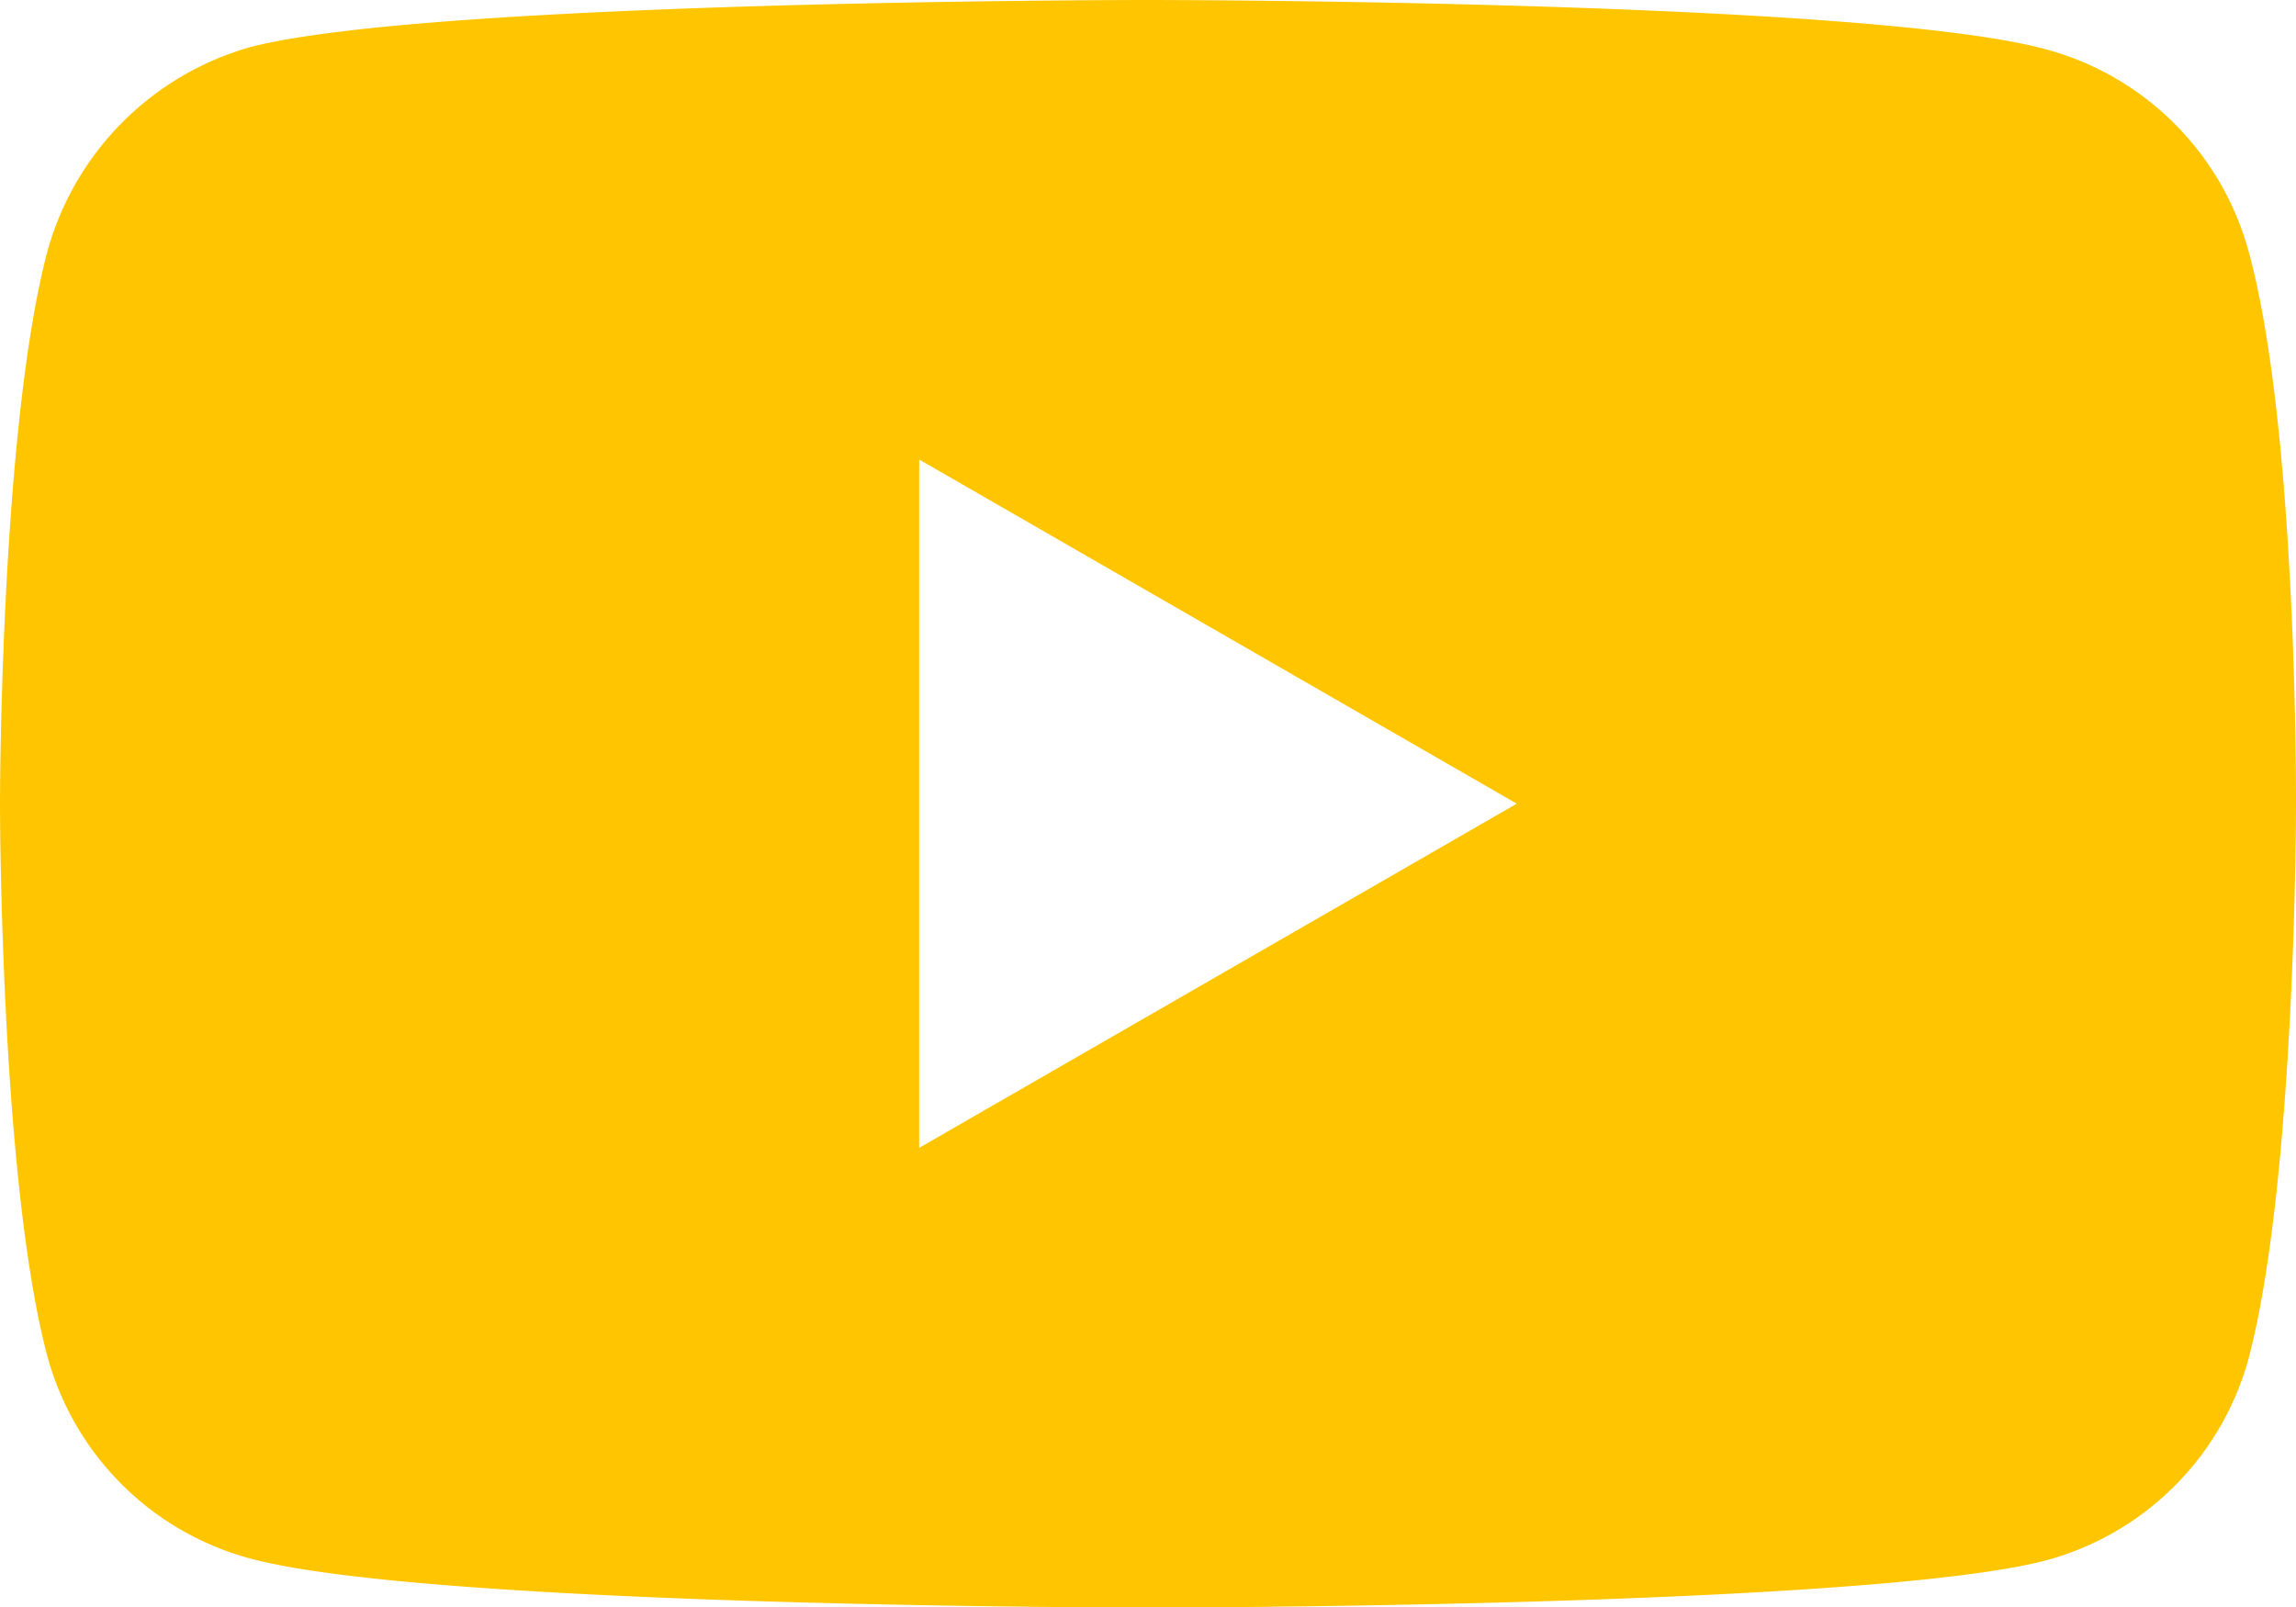 <svg xmlns="http://www.w3.org/2000/svg" width="38.128" height="26.696" viewBox="0 0 38.128 26.696">
  <path id="youtube" d="M37.343-1.9a4.777,4.777,0,0,0-3.36-3.361C31-6.082,19.064-6.082,19.064-6.082s-11.934,0-14.918.785A4.874,4.874,0,0,0,.785-1.9C0,1.079,0,7.266,0,7.266s0,6.218.785,9.171A4.777,4.777,0,0,0,4.146,19.8c3.015.817,14.918.817,14.918.817s11.934,0,14.918-.785a4.777,4.777,0,0,0,3.361-3.36c.785-2.984.785-9.171.785-9.171S38.16,1.079,37.343-1.9ZM15.264,12.982V1.55l9.924,5.716Zm0,0" transform="translate(0 6.082)" fill="#ffc600"/>
</svg>
